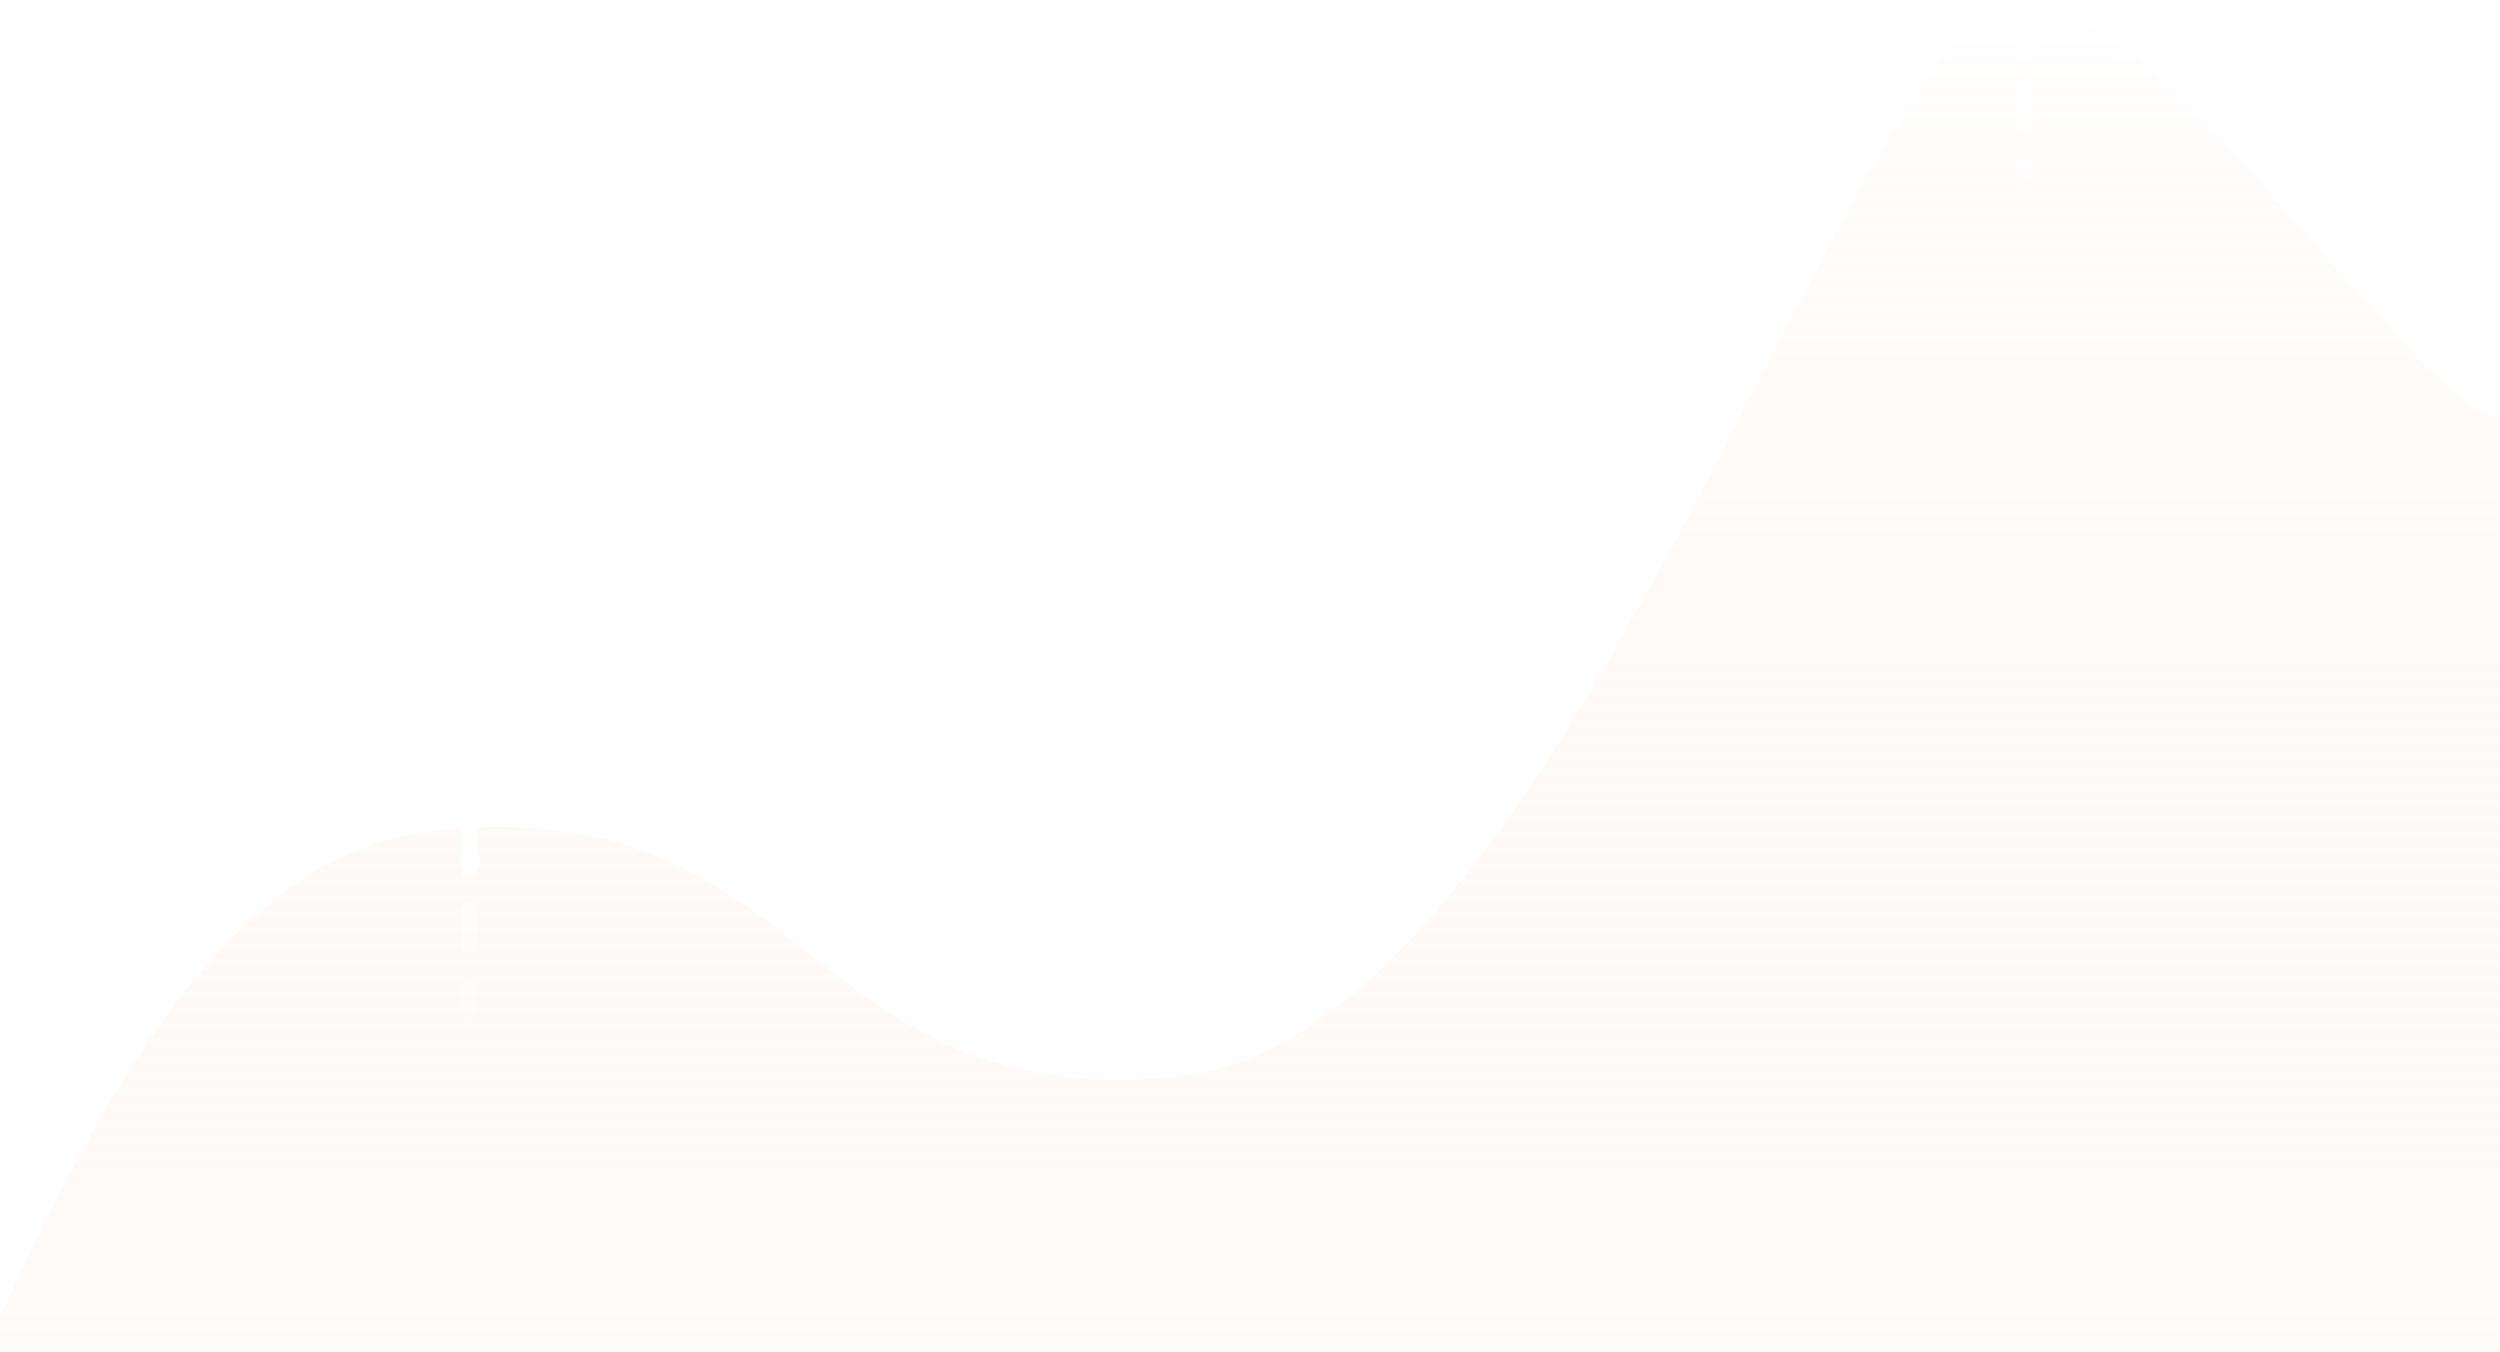 <?xml version="1.0" encoding="UTF-8"?> <svg xmlns="http://www.w3.org/2000/svg" width="320" height="173" viewBox="0 0 320 173" fill="none"><path d="M-95 151.211C-81.37 137.564 -40.932 204.424 -25.126 205.229H-24.564C-5.33 204.202 9.274 111.547 55.39 106.351C104.662 100.8 102.429 143.154 151.389 137.675C200.35 132.196 236.74 3.52 257.723 0.096C274.509 -2.644 310.868 54.239 320 53.326V175.229C320 191.798 306.569 205.229 290 205.229H-24.564C-24.748 205.239 -24.935 205.239 -25.126 205.229H-65C-81.569 205.229 -95 191.798 -95 175.229V151.211Z" fill="url(#paint0_linear_213_1767)"></path><path d="M60.065 106.391L60.059 132.493" stroke="url(#paint1_linear_213_1767)" stroke-width="2" stroke-linecap="round" stroke-linejoin="round" stroke-dasharray="5 5"></path><path d="M259.266 1.132L259.259 27.234" stroke="url(#paint2_linear_213_1767)" stroke-width="2" stroke-linecap="round" stroke-linejoin="round" stroke-dasharray="5 5"></path><g filter="url(#filter0_d_213_1767)" data-figma-bg-blur-radius="4"><ellipse cx="60.212" cy="106.238" rx="1.284" ry="1.356" fill="white" fill-opacity="0.5" shape-rendering="crispEdges"></ellipse><path d="M60.212 105.382C60.62 105.382 60.996 105.739 60.996 106.237C60.996 106.736 60.62 107.094 60.212 107.094C59.804 107.094 59.428 106.736 59.428 106.237C59.428 105.739 59.804 105.382 60.212 105.382Z" stroke="white" shape-rendering="crispEdges"></path></g><ellipse cx="60.212" cy="106.238" rx="0.691" ry="0.73" fill="white"></ellipse><defs><filter id="filter0_d_213_1767" x="54.928" y="100.882" width="10.568" height="14.711" filterUnits="userSpaceOnUse" color-interpolation-filters="sRGB"><feFlood flood-opacity="0" result="BackgroundImageFix"></feFlood><feColorMatrix in="SourceAlpha" type="matrix" values="0 0 0 0 0 0 0 0 0 0 0 0 0 0 0 0 0 0 127 0" result="hardAlpha"></feColorMatrix><feOffset dy="4"></feOffset><feGaussianBlur stdDeviation="2"></feGaussianBlur><feComposite in2="hardAlpha" operator="out"></feComposite><feColorMatrix type="matrix" values="0 0 0 0 0 0 0 0 0 0 0 0 0 0 0 0 0 0 0.25 0"></feColorMatrix><feBlend mode="normal" in2="BackgroundImageFix" result="effect1_dropShadow_213_1767"></feBlend><feBlend mode="normal" in="SourceGraphic" in2="effect1_dropShadow_213_1767" result="shape"></feBlend></filter><clipPath id="bgblur_0_213_1767_clip_path" transform="translate(-54.928 -100.882)"><ellipse cx="60.212" cy="106.238" rx="1.284" ry="1.356"></ellipse></clipPath><linearGradient id="paint0_linear_213_1767" x1="112.5" y1="-8.024" x2="112.5" y2="242.3" gradientUnits="userSpaceOnUse"><stop stop-color="white" stop-opacity="0.48"></stop><stop offset="1" stop-color="#F8D0BC" stop-opacity="0"></stop></linearGradient><linearGradient id="paint1_linear_213_1767" x1="60.565" y1="106.392" x2="60.508" y2="132.494" gradientUnits="userSpaceOnUse"><stop stop-color="white"></stop><stop offset="1" stop-color="white" stop-opacity="0"></stop></linearGradient><linearGradient id="paint2_linear_213_1767" x1="259.766" y1="1.133" x2="259.709" y2="27.235" gradientUnits="userSpaceOnUse"><stop stop-color="white"></stop><stop offset="1" stop-color="white" stop-opacity="0"></stop></linearGradient></defs></svg> 